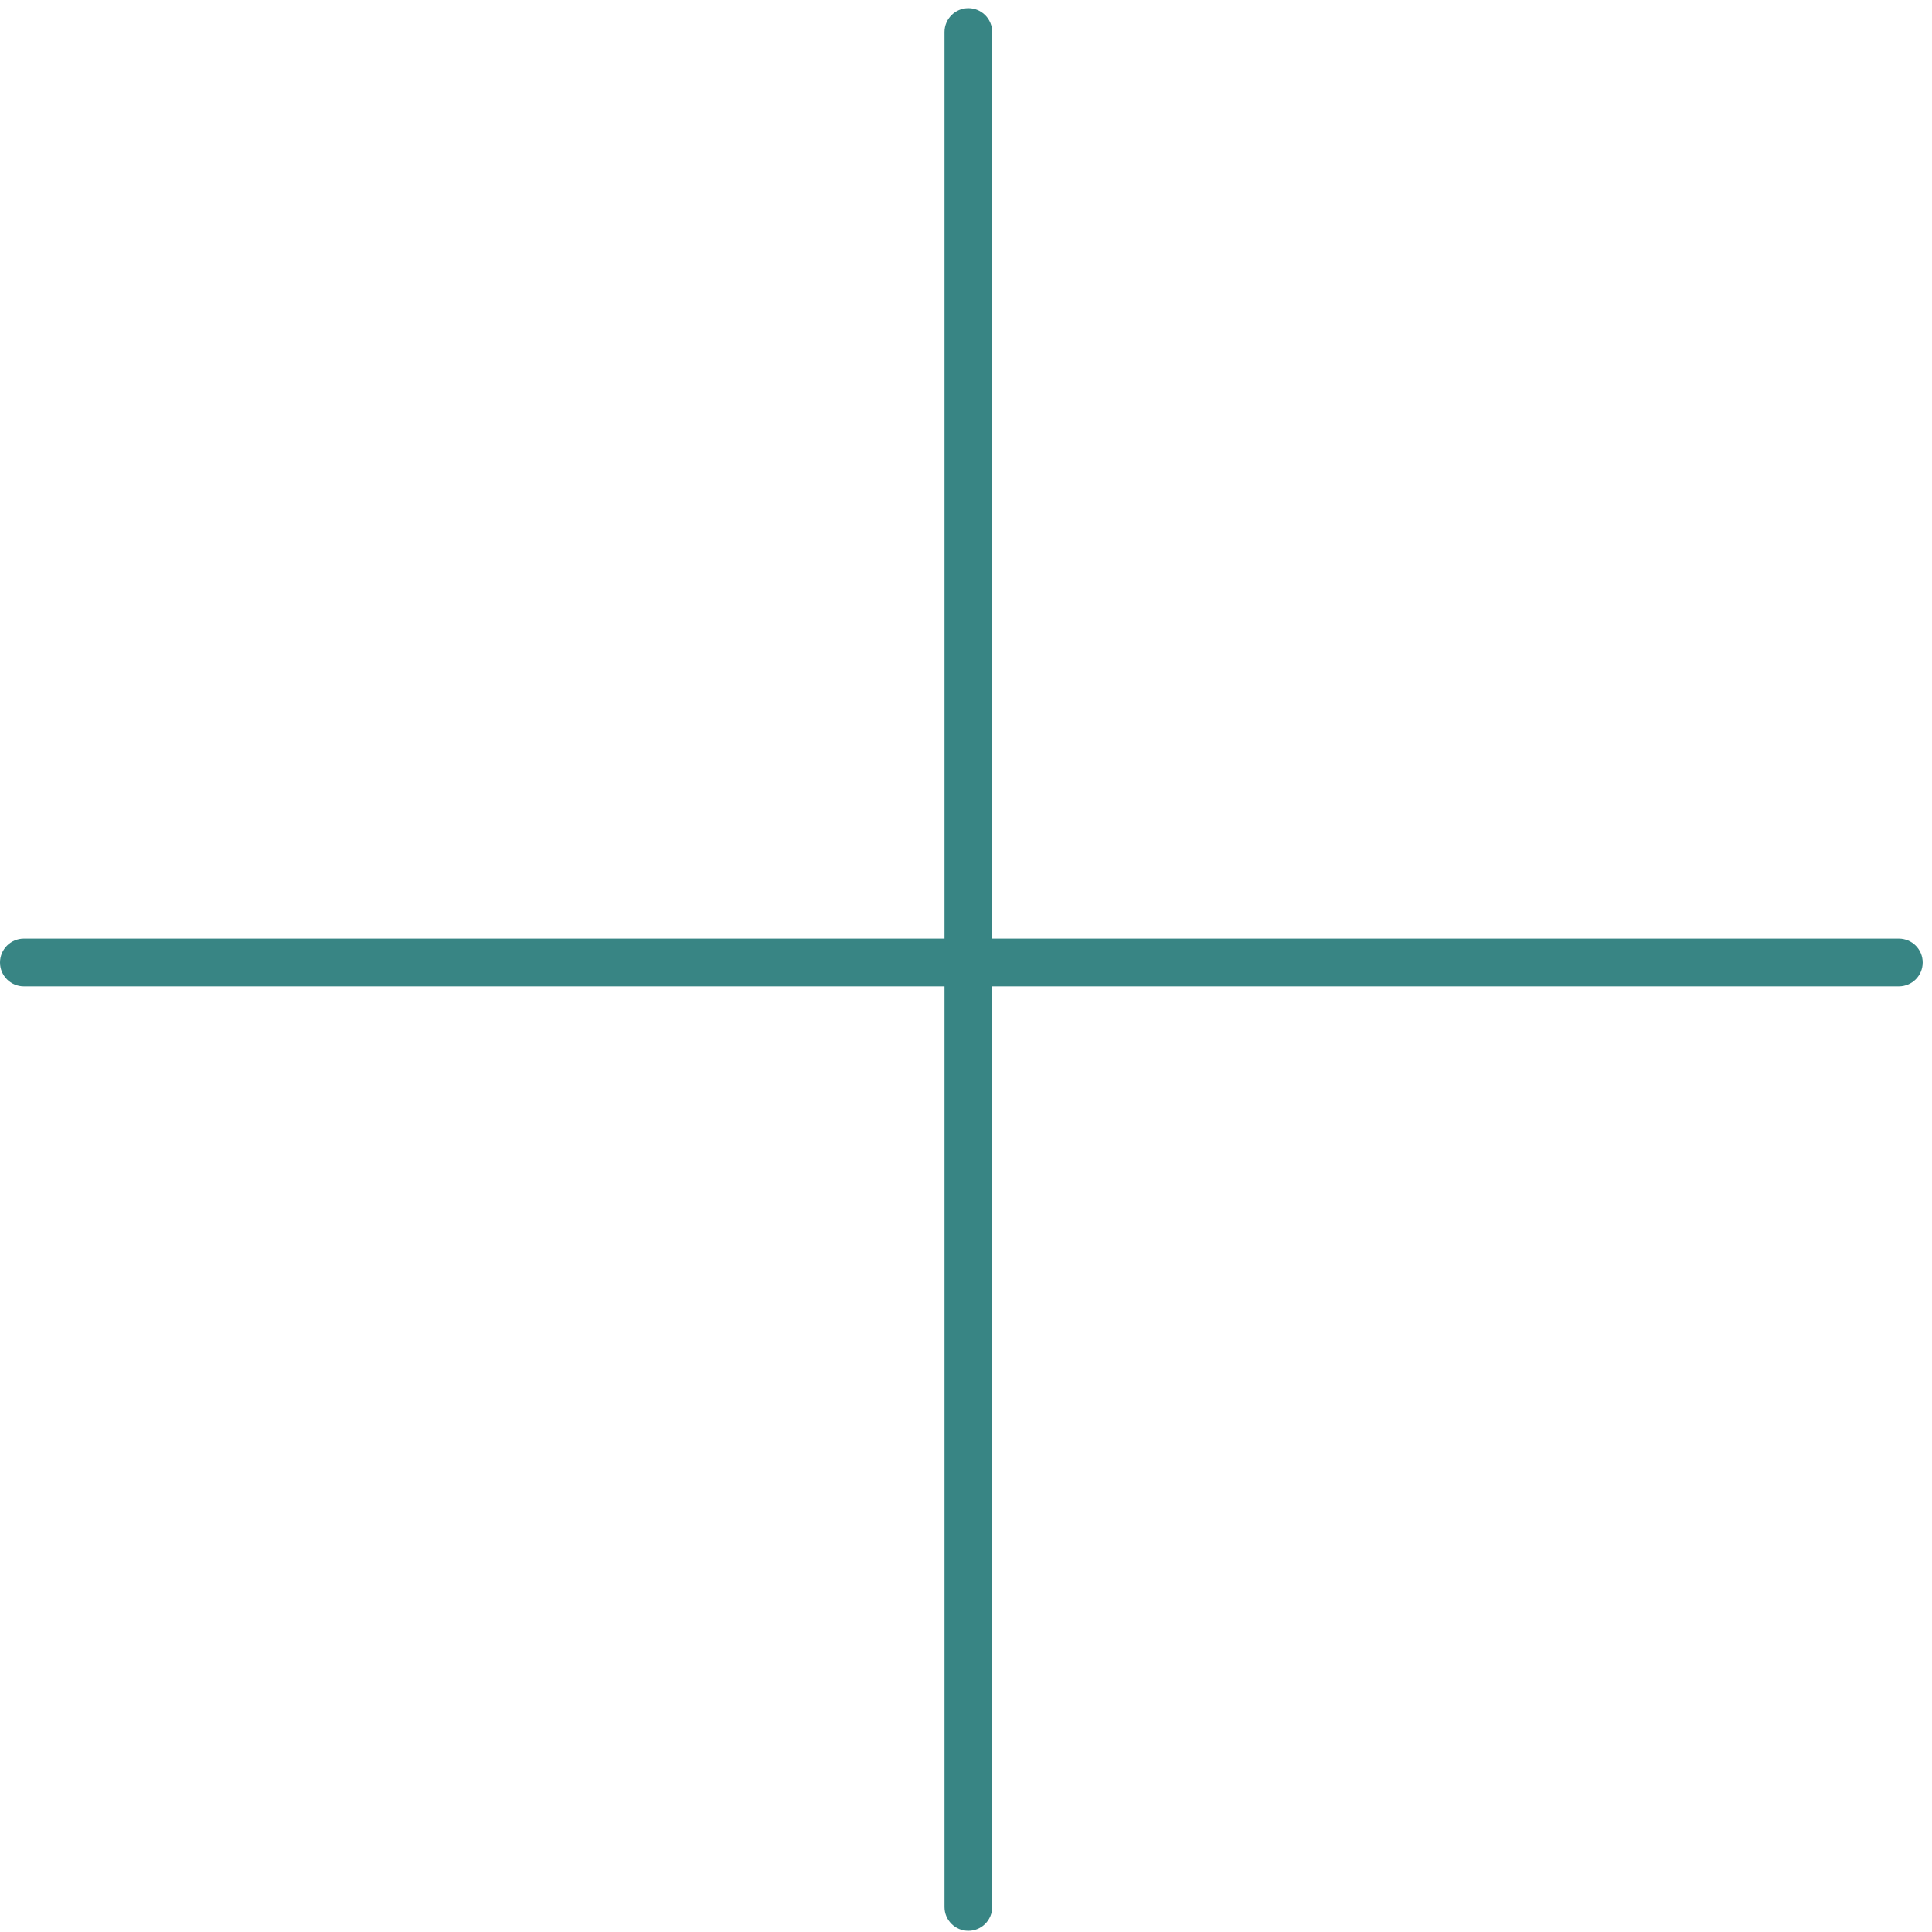 <svg width="81" height="81" viewBox="0 0 81 81" fill="none" xmlns="http://www.w3.org/2000/svg">
<path fill-rule="evenodd" clip-rule="evenodd" d="M41.598 79.951C41.598 80.504 41.15 80.951 40.598 80.951C40.046 80.951 39.598 80.504 39.598 79.951V41.353H1C0.448 41.353 0 40.906 0 40.353C0 39.801 0.448 39.353 1 39.353H39.598V1.341C39.598 0.789 40.046 0.341 40.598 0.341C41.15 0.341 41.598 0.789 41.598 1.341V39.353H79.61C80.162 39.353 80.61 39.801 80.61 40.353C80.61 40.906 80.162 41.353 79.61 41.353H41.598V79.951Z" fill="#388584"/>
</svg>
